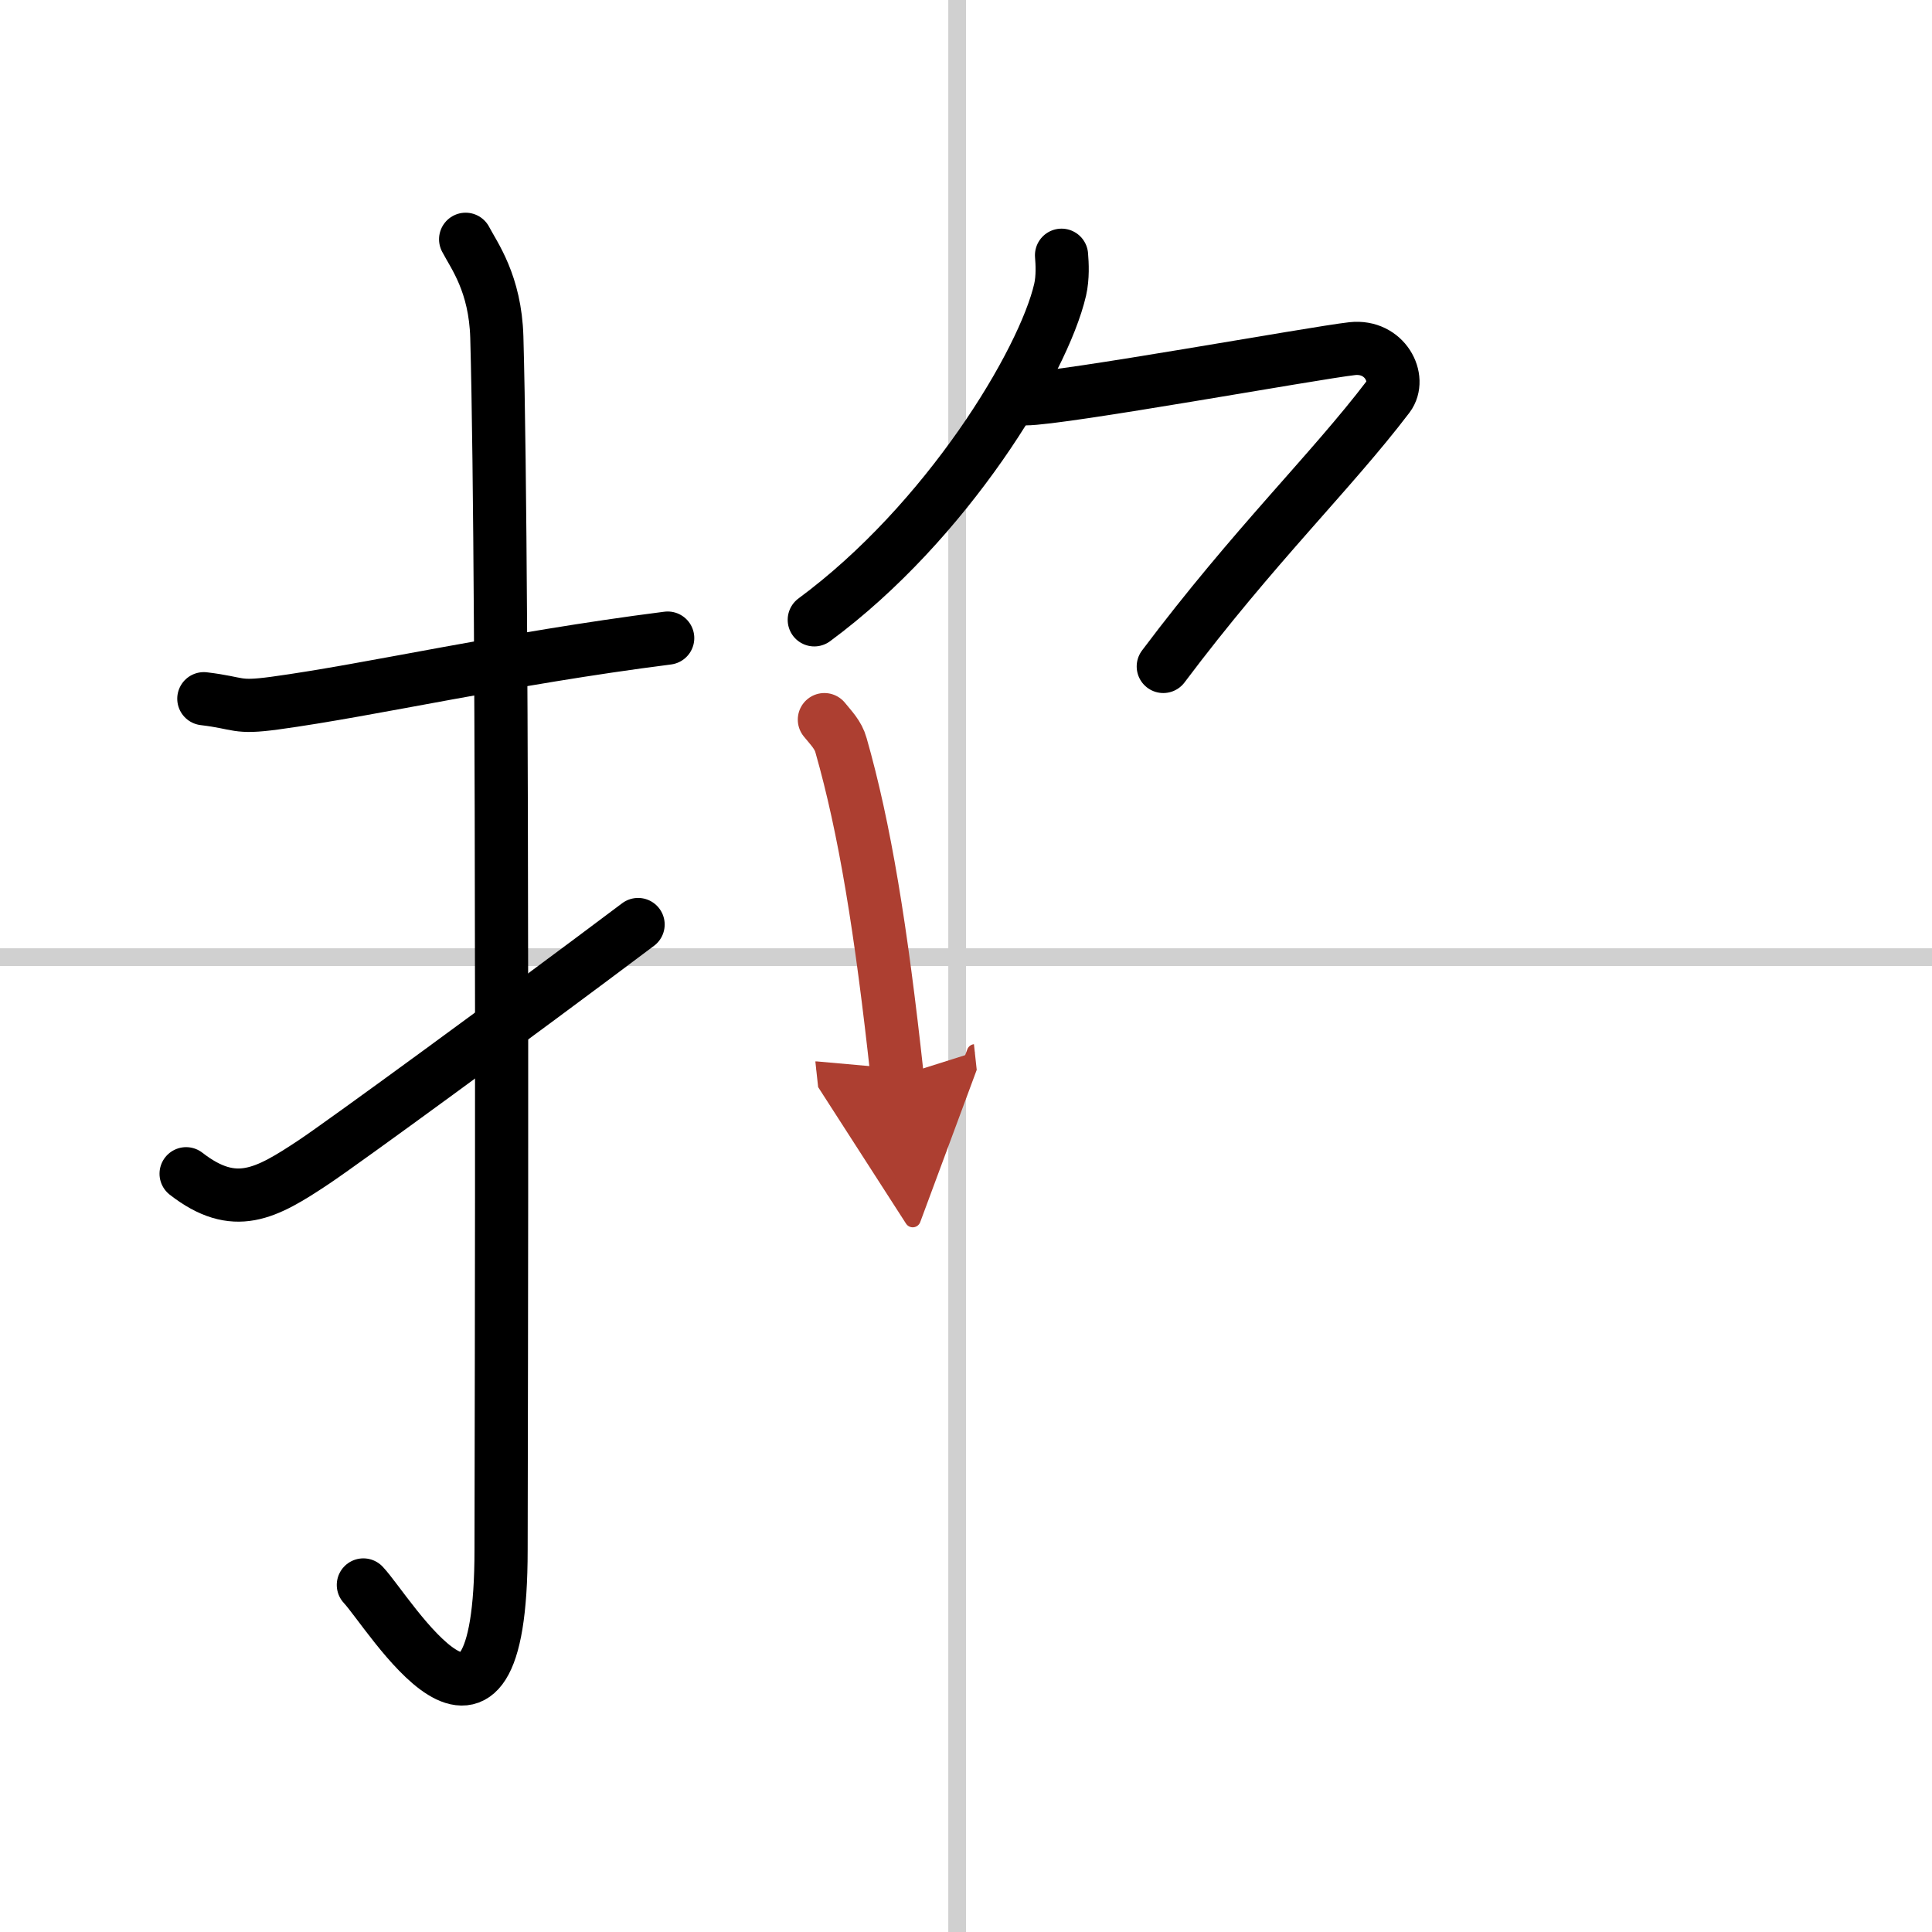 <svg width="400" height="400" viewBox="0 0 109 109" xmlns="http://www.w3.org/2000/svg"><defs><marker id="a" markerWidth="4" orient="auto" refX="1" refY="5" viewBox="0 0 10 10"><polyline points="0 0 10 5 0 10 1 5" fill="#ad3f31" stroke="#ad3f31"/></marker></defs><g fill="none" stroke="#000" stroke-linecap="round" stroke-linejoin="round" stroke-width="3"><rect width="100%" height="100%" fill="#fff" stroke="#fff"/><line x1="54" x2="54" y2="109" stroke="#d0d0d0" stroke-width="1"/><line x2="109" y1="54" y2="54" stroke="#d0d0d0" stroke-width="1"/><path d="m11.5 39.42c2.08 0.25 1.77 0.55 4 0.25 5.5-0.75 13-2.5 22.17-3.67"/><path d="m26.27 13.5c0.48 0.92 1.67 2.49 1.76 5.52 0.4 14.55 0.24 63.44 0.24 68.4 0 14.25-6.32 3.53-7.77 2"/><path d="m10.5 66.22c2.73 2.12 4.49 1.15 7.22-0.67 1.61-1.07 11.45-8.25 18.28-13.39"/><path d="m59.89 14.4c0.04 0.48 0.08 1.25-0.08 1.95-0.95 4.1-6.4 13.11-13.87 18.62"/><path d="m57.85 22.5c2.05 0 16.29-2.59 18.44-2.83 1.85-0.2 2.8 1.69 2.03 2.71-3.25 4.27-7.55 8.38-12.69 15.22"/><path d="m46.51 40.6c0.38 0.47 0.78 0.86 0.94 1.45 1.33 4.66 2.26 10.32 3.17 18.69" marker-end="url(#a)" stroke="#ad3f31"/></g></svg>
